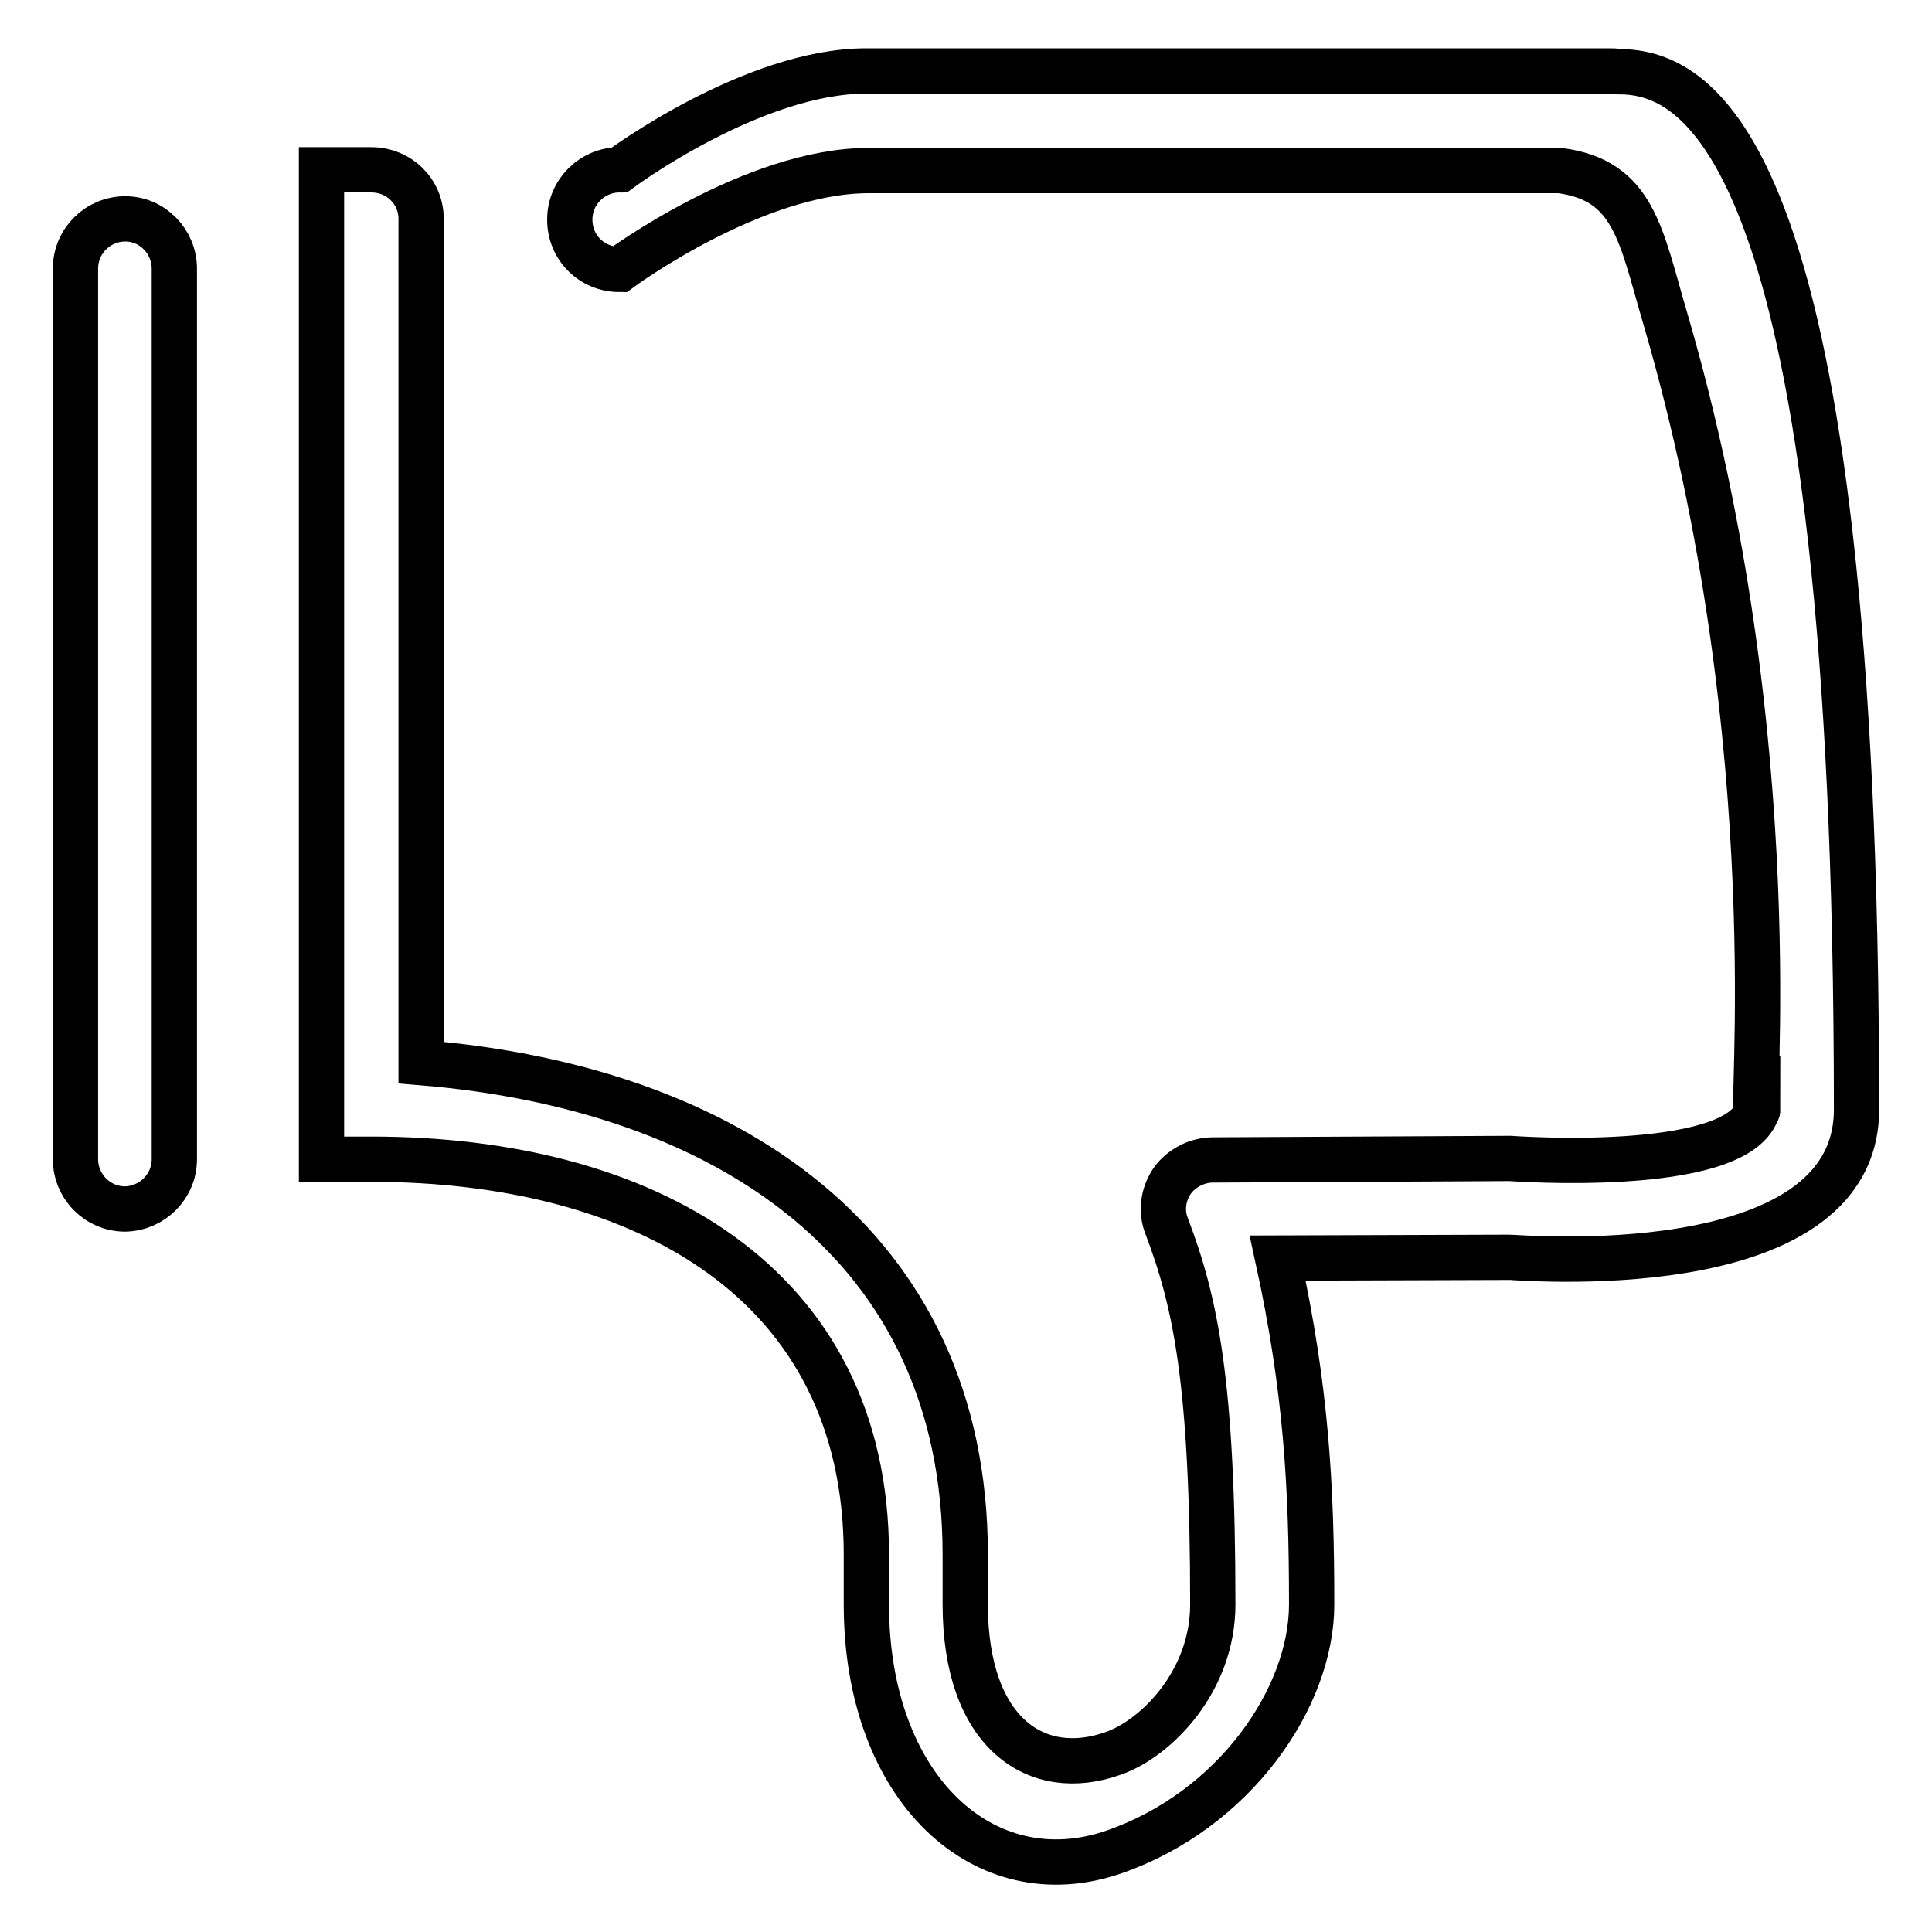 <?xml version="1.0" encoding="utf-8"?>
<!-- Svg Vector Icons : http://www.onlinewebfonts.com/icon -->
<!DOCTYPE svg PUBLIC "-//W3C//DTD SVG 1.1//EN" "http://www.w3.org/Graphics/SVG/1.1/DTD/svg11.dtd">
<svg version="1.1" xmlns="http://www.w3.org/2000/svg" xmlns:xlink="http://www.w3.org/1999/xlink" x="0px" y="0px" viewBox="0 0 256 256" enable-background="new 0 0 256 256" xml:space="preserve">
<g><g><path stroke-width="6" fill-opacity="0" stroke="#000000"  d="M246,147C246,19.5,225.3,9.5,214.5,9.5c-0.4-0.1-0.9-0.1-1.3-0.1c0,0-65.5,0-98.4,0c-15.1,0-32.7,13.1-32.7,13.1c-3.6,0-6.6,2.9-6.6,6.6s2.9,6.6,6.6,6.6c0,0,17.7-13.1,33-13.1c32.6,0,91.6,0,91.6,0c9.8,1.3,10.7,8.5,13.9,19.4c16.8,57.3,11.1,107.8,12.2,105.3c0-0.1,0-0.1,0.1-0.2c0,0.1,0,0.1-0.1,0.2c-3.1,8.4-32.7,6.2-32.7,6.2l-39.4,0.2c-2.1,0-4.2,1.1-5.4,2.8c-1.2,1.8-1.5,4-0.7,6c3.8,10,6.1,20.6,6.1,50.1c0,10.2-7.5,17.7-13.1,19.7c-10.2,3.7-19.7-2.6-19.7-19.7V206c0-41.2-31.8-61.9-72.1-65.2V29c0-3.6-2.9-6.5-6.6-6.5h-6.6v131.1h6.6c36.1,0,65.6,16.3,65.6,52.4v6.6c0,24.5,15.7,38.7,32.8,32.8c15.9-5.5,26.2-20.4,26.2-32.8c0-15.6-0.7-28.5-4.5-45.9l30.7-0.1C200.1,166.5,246,170.8,246,147z M23.1,153.6v-118c0-3.6-2.9-6.6-6.5-6.6S10,31.9,10,35.6v118c0,3.6,2.9,6.6,6.6,6.6C20.2,160.1,23.1,157.2,23.1,153.6z"/></g></g>
</svg>
